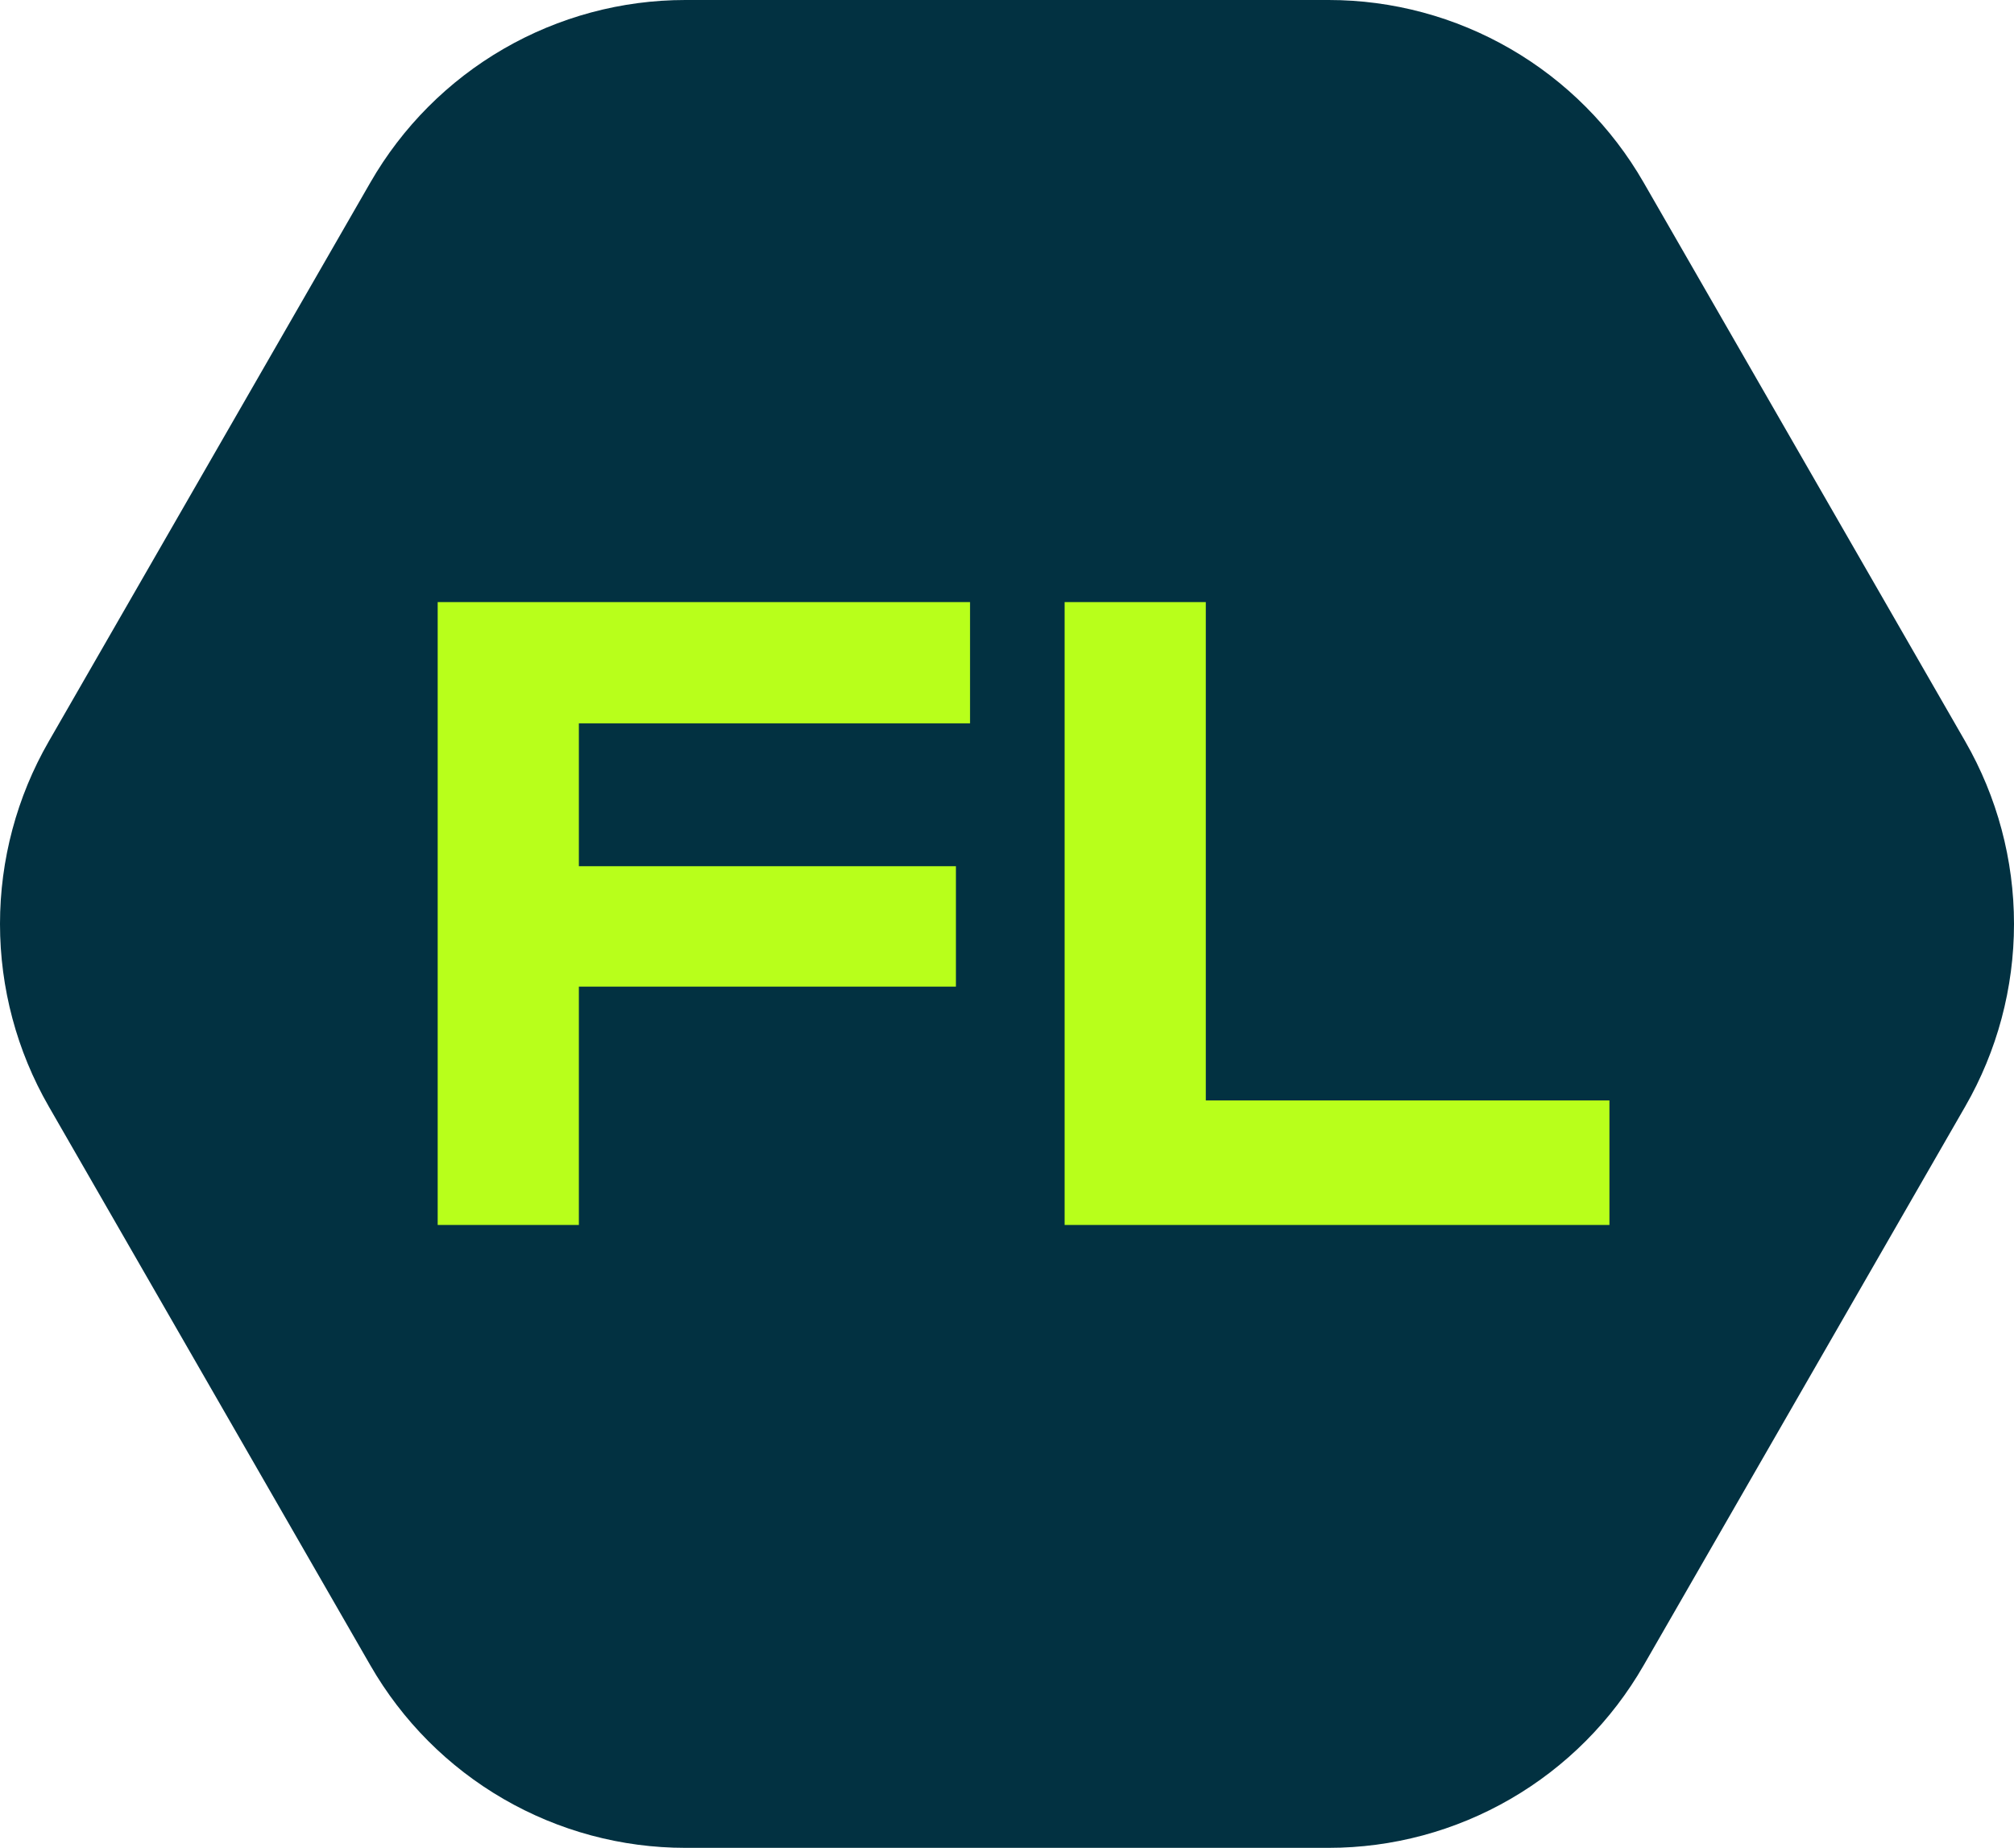 <?xml version="1.0" encoding="UTF-8"?> <svg xmlns="http://www.w3.org/2000/svg" width="97" height="89" viewBox="0 0 97 89" fill="none"><path d="M33.008 1.9367e-06L63.992 5.82352e-07C67.067 4.47946e-07 70.087 0.812 72.75 2.355C75.413 3.897 77.624 6.116 79.161 8.788L94.653 35.712C96.191 38.384 97 41.415 97 44.5C97 47.585 96.191 50.616 94.653 53.288L79.161 80.212C77.624 82.884 75.413 85.103 72.75 86.645C70.087 88.188 67.067 89 63.992 89L33.008 89C29.933 89 26.913 88.188 24.25 86.645C21.587 85.103 19.376 82.884 17.839 80.212L2.347 53.288C0.809 50.616 -1.94505e-06 47.585 -1.94516e-06 44.5C-1.94526e-06 41.415 0.809 38.384 2.347 35.712L17.839 8.788C19.376 6.116 21.587 3.897 24.25 2.355C26.913 0.812 29.933 2.07111e-06 33.008 1.9367e-06Z" fill="#023141"></path><path d="M24.36 41.72H46.04V47.52H24.36V41.72ZM46.72 29V34.84H24.44L27.88 31.36V59H21.08V29H46.72ZM58.075 29V56L54.995 53H77.515V59H51.275V29H58.075Z" fill="#B8FF1B"></path></svg> 